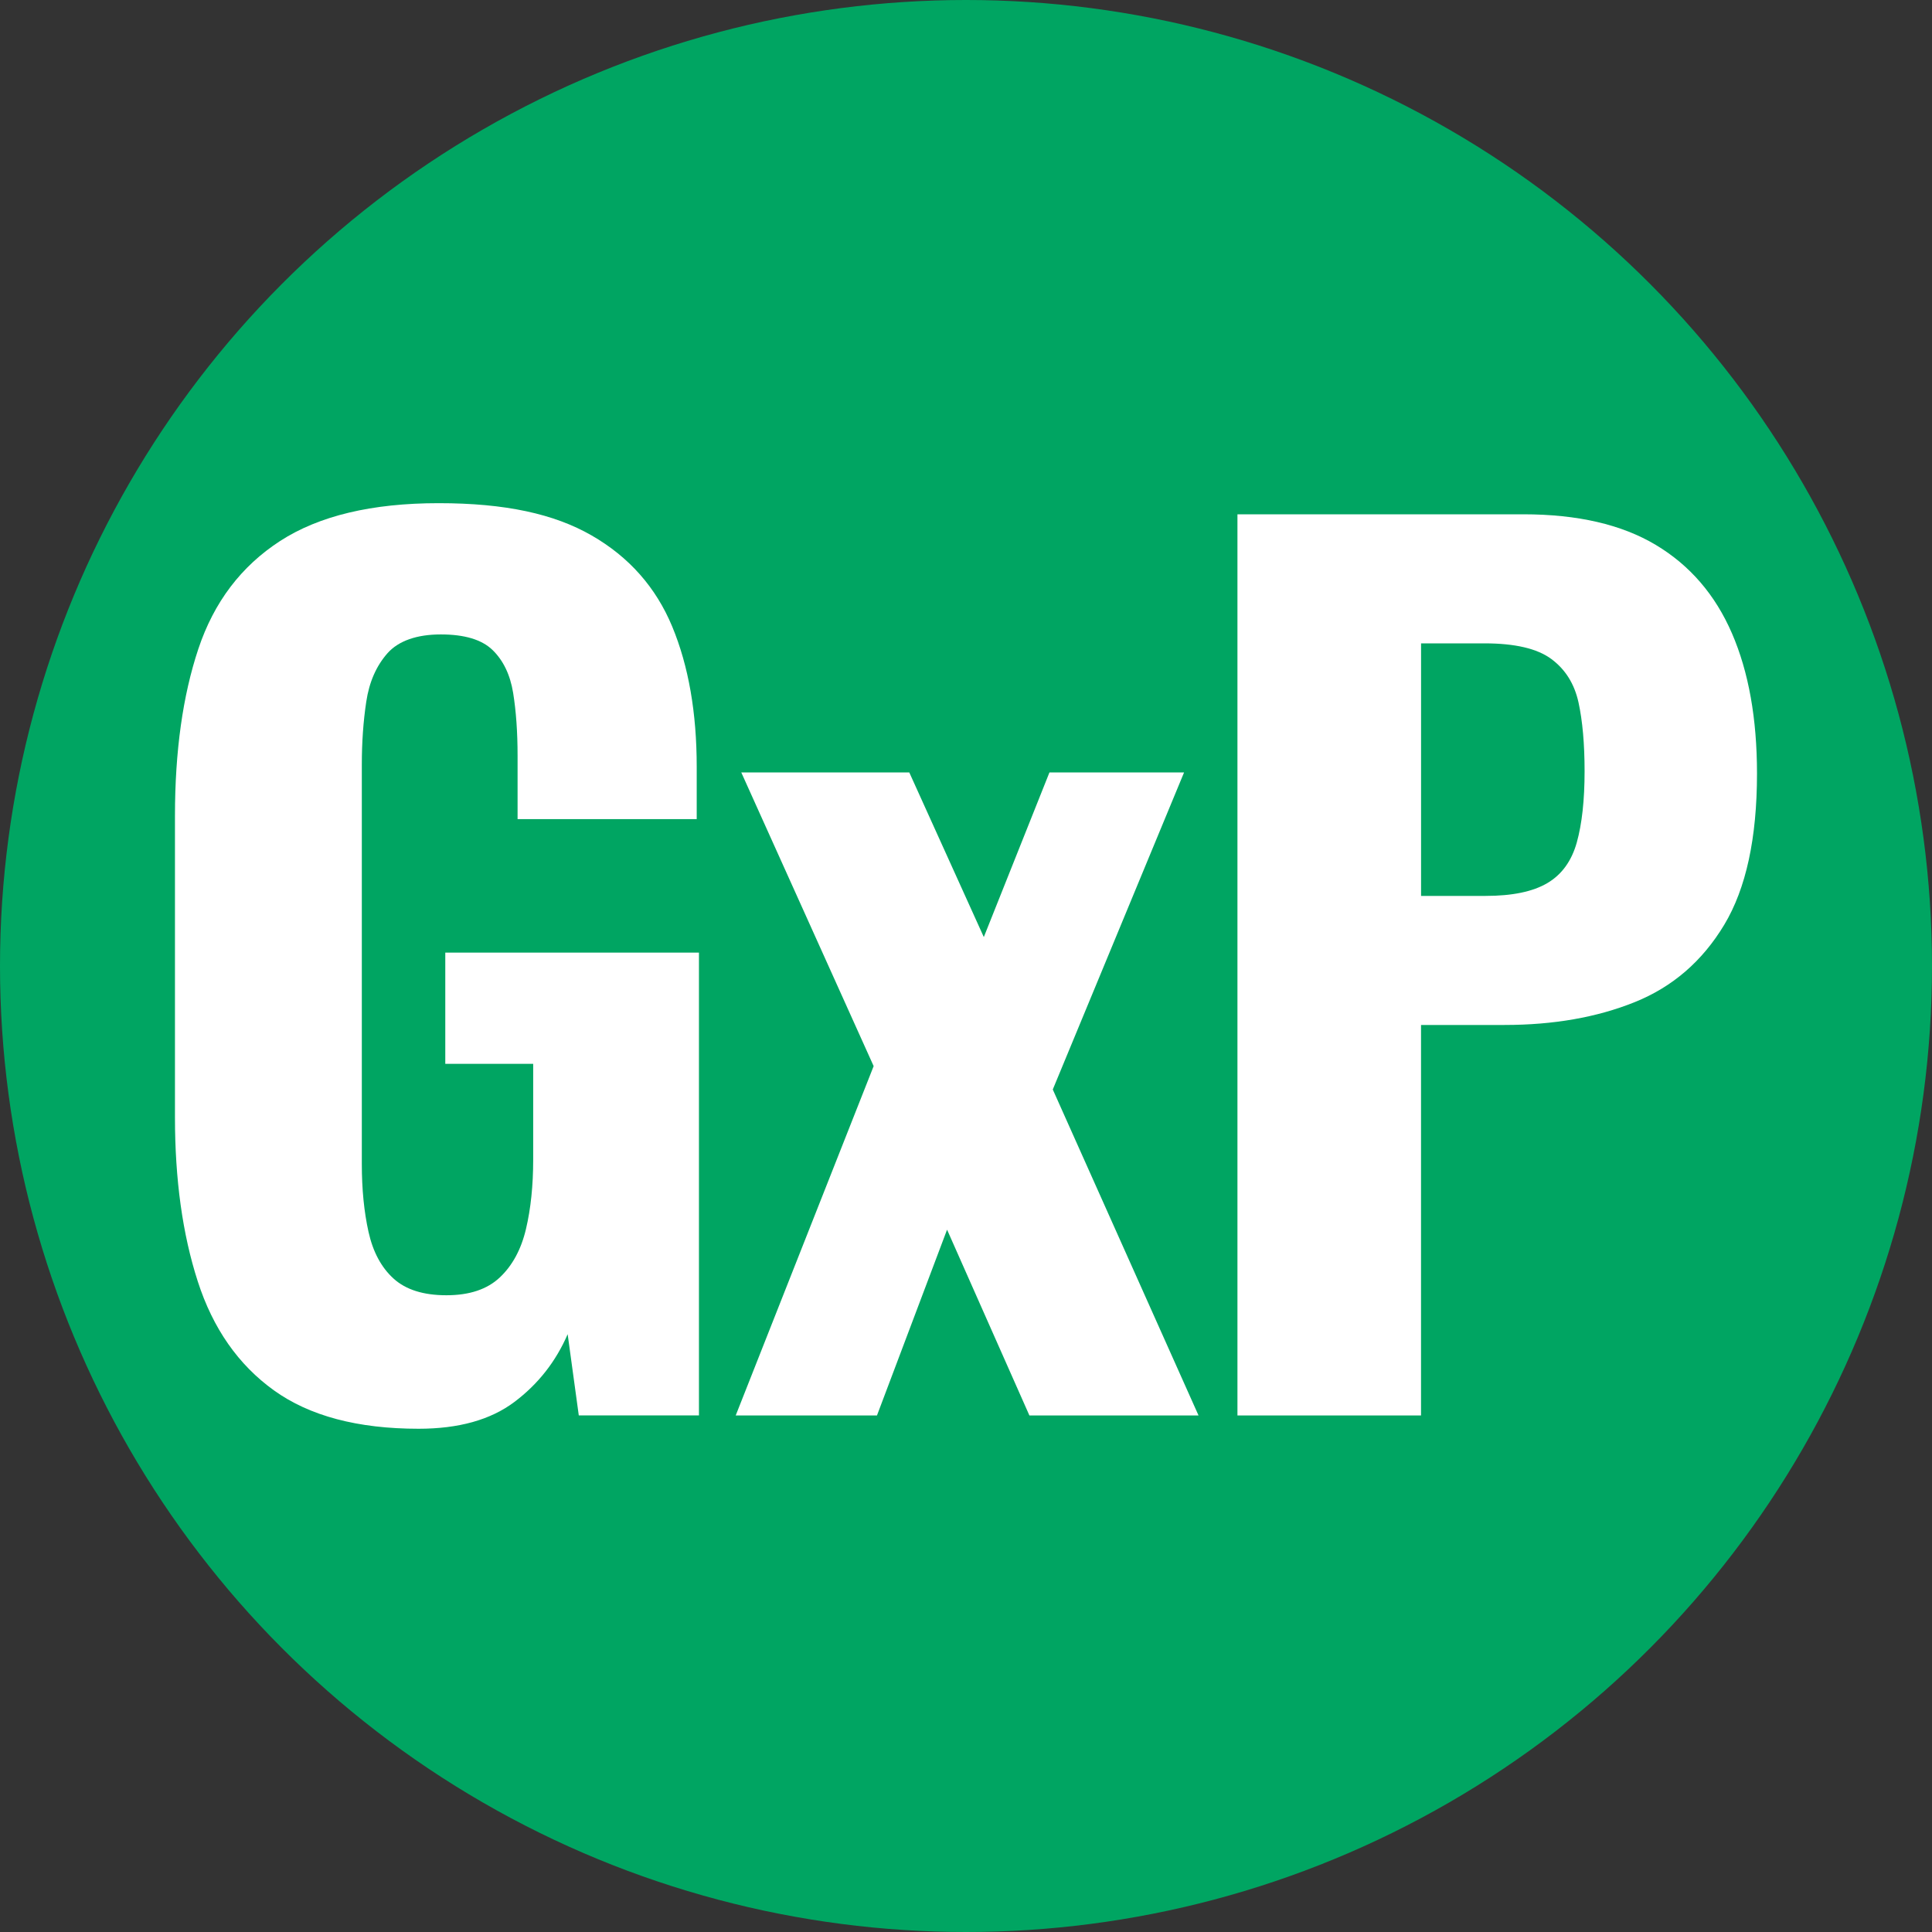 <?xml version="1.0" encoding="UTF-8"?>
<svg id="a" data-name="Layer 1" xmlns="http://www.w3.org/2000/svg" viewBox="0 0 500 500">
  <rect x="0" y="0" width="500" height="500" fill="#333333" stroke="none"/>
  <defs>
    <style>
      .b {
        fill: #fff;
      }

      .c {
        fill: #00a562;
      }
    </style>
  </defs>
  <circle class="c" cx="250" cy="250" r="250"/>
  <g>
    <path class="b" d="m45.28,211.13c0-16.7,2.02-31.1,6.05-43.19,4.03-12.09,11.09-21.4,21.16-27.93,10.08-6.52,23.75-9.79,41.03-9.79s29.9,2.78,39.59,8.35c9.69,5.57,16.65,13.44,20.87,23.61,4.22,10.18,6.33,22.27,6.33,36.28v13.53h-46.36v-16.41c0-6.14-.39-11.56-1.15-16.27-.77-4.7-2.55-8.39-5.33-11.09-2.78-2.69-7.25-4.03-13.39-4.03s-10.94,1.63-13.82,4.89c-2.88,3.27-4.71,7.44-5.47,12.52-.77,5.09-1.15,10.51-1.15,16.27v103.37c0,6.53.58,12.38,1.73,17.56,1.15,5.18,3.31,9.21,6.48,12.09,3.17,2.88,7.72,4.32,13.68,4.32s10.55-1.53,13.82-4.61c3.26-3.07,5.52-7.24,6.77-12.52,1.25-5.28,1.87-11.27,1.87-18v-24.76h-22.75v-28.79h65.65v119.78h-31.1l-2.88-21.02c-3.07,7.1-7.68,12.96-13.82,17.56-6.15,4.61-14.4,6.91-24.76,6.91-15.74,0-28.22-3.31-37.43-9.93s-15.79-16.02-19.72-28.22c-3.94-12.19-5.9-26.35-5.9-42.47"/>
    <path class="b" d="m190.4,366.32l35.7-90.41-34.26-76.01h43.48l19.29,42.61,16.99-42.61h34.84l-33.98,82.06,37.72,84.36h-43.77l-21.31-48.08-18.14,48.08h-36.57Z"/>
    <path class="b" d="m320.25,366.32v-233.22h74c14.01,0,25.43,2.64,34.26,7.92,8.83,5.28,15.4,12.91,19.72,22.89,4.32,9.98,6.48,22.08,6.48,36.28,0,16.7-2.83,29.76-8.49,39.16-5.66,9.41-13.39,16.08-23.18,20.01-9.79,3.94-21.02,5.9-33.69,5.9h-21.59v101.06h-47.51Zm47.51-134.46h16.7c6.91,0,12.24-1.1,15.98-3.31,3.74-2.2,6.28-5.71,7.63-10.51,1.34-4.8,2.02-10.94,2.02-18.43,0-7.1-.53-13.05-1.58-17.85-1.06-4.8-3.41-8.54-7.05-11.23-3.65-2.69-9.41-4.03-17.28-4.03h-16.41v65.36Z"/>
  </g>
</svg>